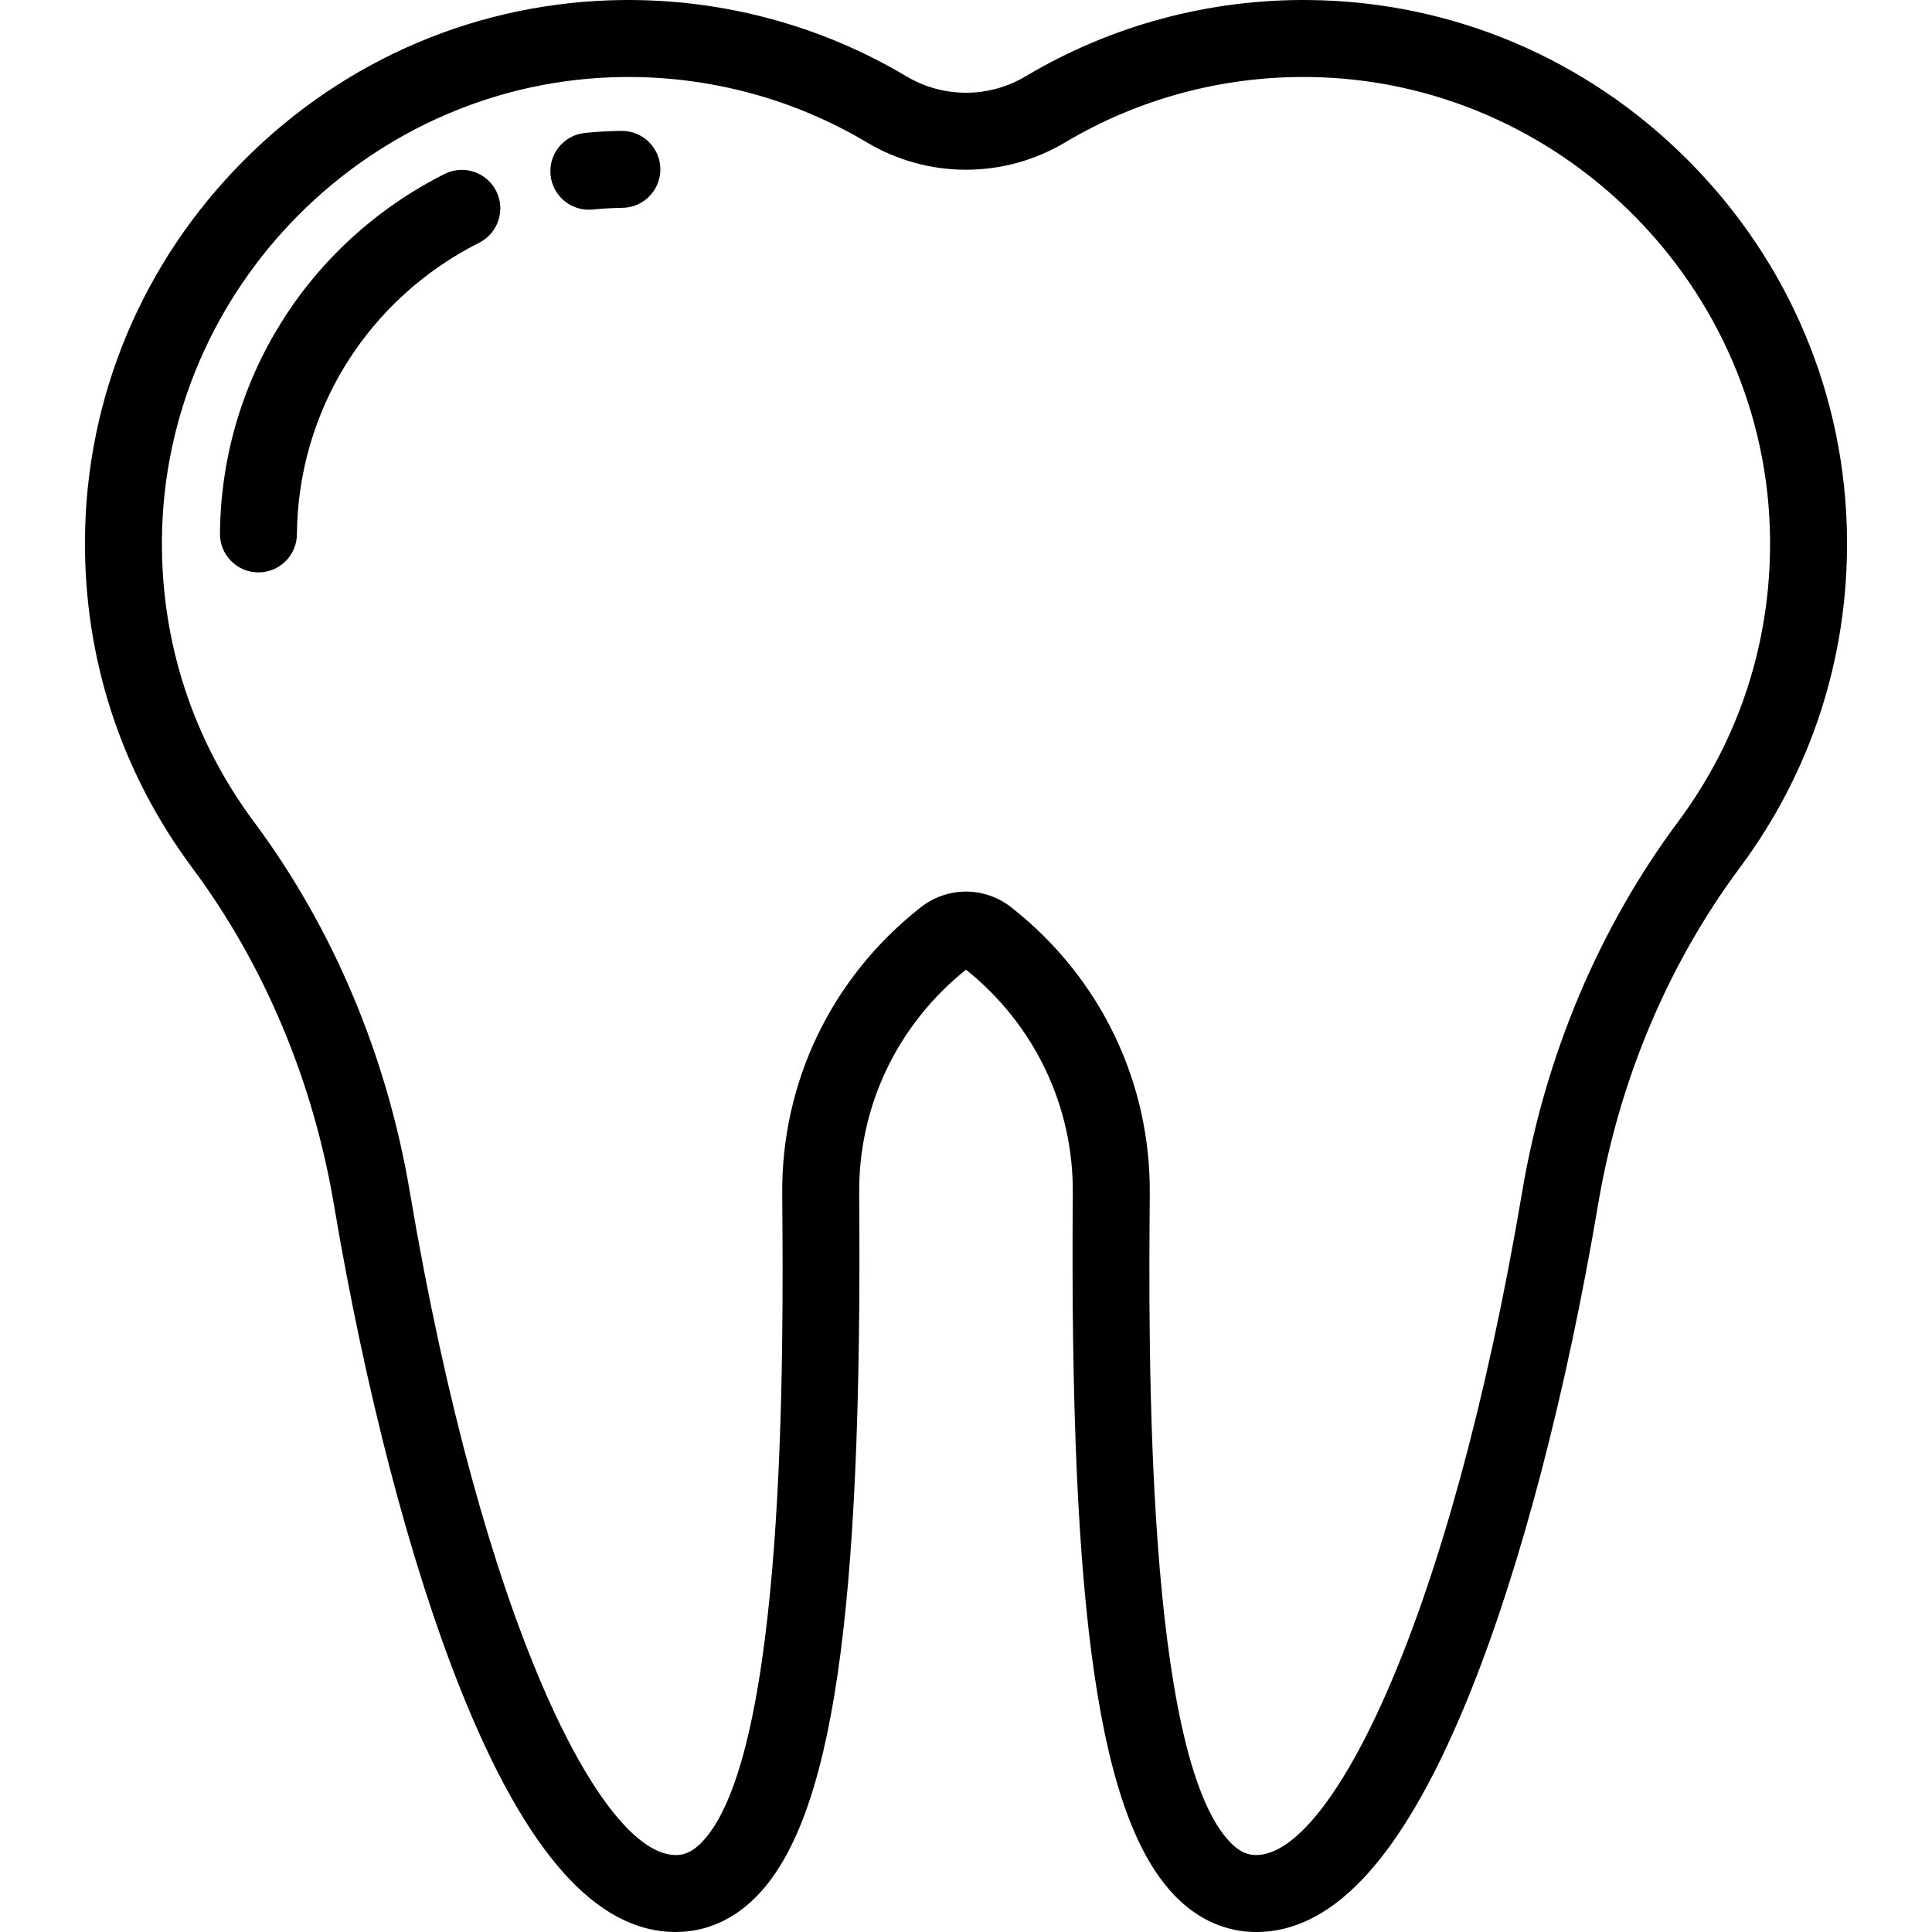 <?xml version="1.0" encoding="iso-8859-1"?>
<!-- Uploaded to: SVG Repo, www.svgrepo.com, Generator: SVG Repo Mixer Tools -->
<svg fill="#000000" height="800px" width="800px" version="1.1" id="Layer_1" xmlns="http://www.w3.org/2000/svg" xmlns:xlink="http://www.w3.org/1999/xlink" 
	 viewBox="0 0 512 512" xml:space="preserve">
<g>
	<g>
		<path d="M447.337,42.461C420.484,15.524,384.903,0.448,347.146,0.01c-26.613-0.311-52.627,6.678-75.331,20.208
			c-9.756,5.811-21.872,5.811-31.627,0C217.483,6.688,191.45-0.284,164.855,0.009C127.098,0.448,91.516,15.524,64.662,42.46
			c-26.852,26.935-41.82,62.564-42.145,100.323c-0.273,31.694,9.555,61.843,28.422,87.188
			c19.022,25.554,32.002,56.391,37.537,89.179c8.402,49.771,20.338,95.454,33.61,128.635C139.371,490.995,158.015,512,179.082,512
			c7.884,0,15.217-3.192,21.208-9.231c20.36-20.523,28.299-74.563,27.404-186.527c-0.186-23.117,10.126-44.702,28.306-59.269
			c18.177,14.56,28.491,36.148,28.306,59.269c-0.896,111.963,7.044,166.003,27.404,186.527c5.991,6.039,13.325,9.231,21.208,9.231
			c21.067,0,39.712-21.005,56.995-64.214c13.272-33.182,25.208-78.865,33.609-128.635c5.535-32.787,18.516-63.625,37.537-89.178
			c18.867-25.345,28.695-55.495,28.422-87.188C489.157,105.026,474.19,69.397,447.337,42.461z M444.697,217.792
			c-20.941,28.13-35.218,62.006-41.287,97.962c-19.28,114.218-50.708,175.848-70.492,175.848c-1.654,0-3.914-0.364-6.727-3.199
			c-22.68-22.863-21.813-131.211-21.487-171.998c0.237-29.521-12.959-57.057-36.192-75.544l-0.344-0.274
			c-3.582-2.871-7.875-4.306-12.168-4.306s-8.587,1.436-12.171,4.307l-0.332,0.265c-23.242,18.493-36.437,46.031-36.201,75.552
			c0.325,40.789,1.191,149.136-21.489,171.998c-2.813,2.836-5.072,3.2-6.726,3.2c-19.782,0-51.21-61.63-70.492-175.846
			c-6.07-35.957-20.346-69.832-41.287-97.963c-16.188-21.748-24.621-47.624-24.387-74.833
			c0.576-66.8,55.385-121.776,122.175-122.551c22.815-0.261,45.176,5.729,64.654,17.335c16.194,9.648,36.314,9.649,52.51,0
			c19.476-11.606,41.848-17.615,64.654-17.335c66.793,0.775,121.602,55.752,122.176,122.553
			C469.319,170.168,460.885,196.045,444.697,217.792z"/>
	</g>
</g>
<g>
	<g>
		<path d="M131.499,50.63c-2.535-5.032-8.669-7.056-13.698-4.52c-36.36,18.318-59.165,54.833-59.512,95.295
			c-0.048,5.632,4.478,10.238,10.112,10.286c0.03,0,0.06,0,0.09,0c5.591,0,10.148-4.509,10.196-10.11
			c0.282-32.786,18.787-62.389,48.292-77.253C132.01,61.793,134.033,55.66,131.499,50.63z"/>
	</g>
</g>
<g>
	<g>
		<path d="M164.681,34.684c-3.218,0.038-6.47,0.222-9.667,0.548c-5.603,0.571-9.683,5.577-9.112,11.18
			c0.534,5.253,4.966,9.166,10.134,9.166c0.346,0,0.695-0.017,1.046-0.053c2.59-0.264,5.226-0.413,7.836-0.444
			c5.633-0.065,10.145-4.686,10.08-10.318C174.933,39.131,170.322,34.632,164.681,34.684z"/>
	</g>
</g>
</svg>